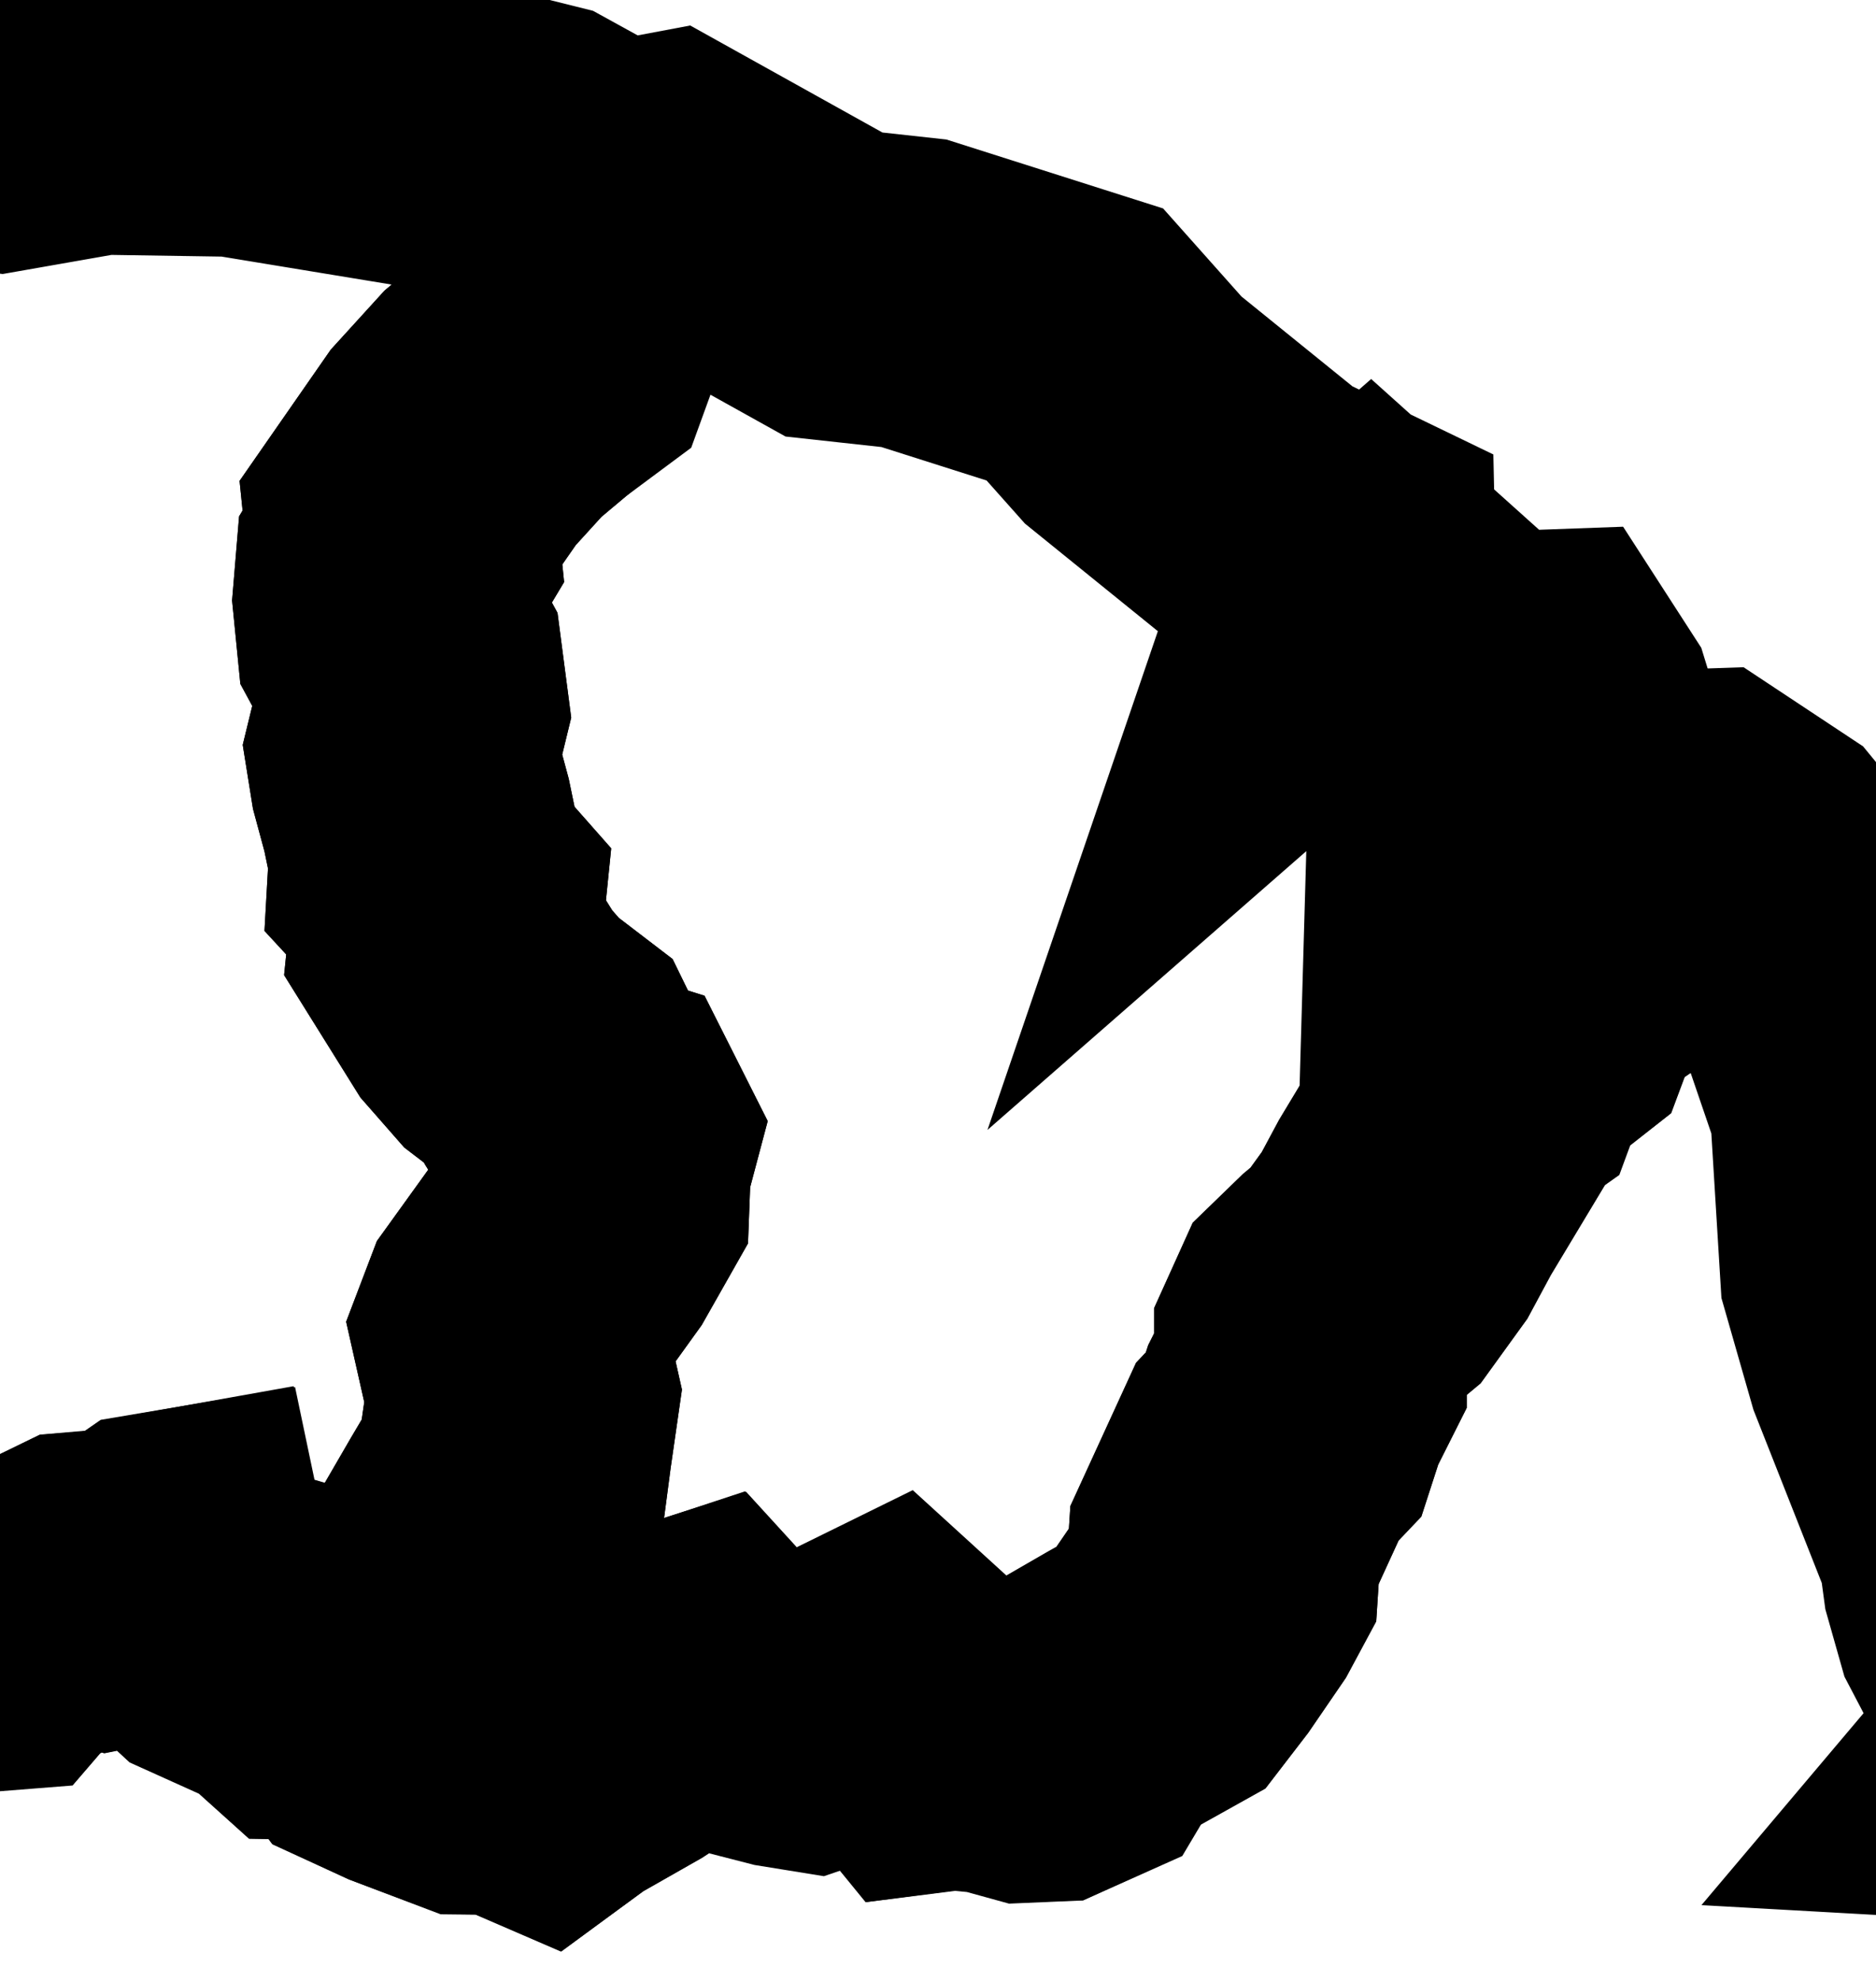 <svg width="18" height="19" viewBox="0 0 18 19" fill="none" xmlns="http://www.w3.org/2000/svg">
<path d="M-4.608 17.741L-4.483 17.781L-4.204 17.815L-3.543 17.974L-2.679 18.153L-2.443 18.091L-2.302 17.965L-2.27 17.596L-2.243 17.334L-2.437 17.104L-2.679 16.843L-2.902 16.518L-3.169 16.425L-3.135 16.257L-2.961 16.084L-2.783 15.989L-2.681 15.872L-2.568 15.438L-2.494 15.361L-2.418 15.342L-2.329 15.358L-2.153 15.471L-1.473 15.815L-1.175 15.763L-0.035 15.673L0.137 15.474L0.379 15.43L0.788 15.231L0.95 15.217L1.095 15.265L1.278 15.228L1.546 15.042L1.659 15.023L1.702 15.228L1.876 15.44L2.086 15.634L2.187 15.679L2.54 15.616L2.726 15.671L2.806 15.852L2.83 16.009L2.978 16.143L3.168 16.146L3.269 16.201L3.442 16.287L3.589 16.484L3.93 16.642L4.514 16.861L4.785 16.864L5.037 16.931L5.192 16.998L5.359 16.875L5.956 16.535L6.246 16.345L6.442 16.201L6.589 16.064L6.699 16.029L6.773 16.11L6.837 16.22L7.051 16.284L7.549 16.412L7.778 16.447L8.098 16.339L8.373 16.154L8.503 16.09L8.706 16.275L8.846 16.535L8.939 16.649L9.146 16.622L9.553 16.662L9.855 16.745L10.042 16.738L10.297 16.622L10.435 16.394L10.797 16.185L11.141 15.992L11.338 15.735L11.631 15.308L11.729 15.125L11.749 14.817L12.16 13.921L12.316 13.756L12.408 13.473L12.573 13.145V12.87L12.693 12.605L12.929 12.376L13.102 12.232L13.381 11.847L13.576 11.483L14.061 10.678L14.098 10.449L14.291 10.313L14.355 10.139L14.561 9.924L14.777 9.755L14.871 9.504L15.03 9.244L15.377 9.05L15.506 8.961L15.9 8.246L15.945 7.927L16.301 7.915L16.86 8.285L17.307 8.829L17.905 10.578L18.004 12.194L18.246 13.039L18.942 14.802L18.986 15.128L19.098 15.523L19.317 15.941L19.561 16.63L19.57 16.757L19.412 16.944L19.644 16.957L19.853 17.069L19.989 17.505L20.163 17.8L20.478 18.204L21.122 18.336L21.608 18.385L22.162 18.613L22.568 18.905L22.883 19.898L22.78 20.521L22.811 20.96L22.648 21.132L22.193 21.42L22.093 21.573L21.163 22.315L20.96 22.665L20.461 23.135L19.967 24.031L19.245 24.85L18.989 25.058L18.599 25.105L18.362 25.231L17.801 25.901L17.047 26.123L16.978 26.51L16.543 27.394L16.159 27.878L15.914 28.041L15.298 28.922L15.22 29.308L15.223 29.983L14.812 30.394L14.384 30.655L14.331 31.232L14.138 31.43L13.973 31.557L13.104 31.406L11.754 32.034L11.292 32.189L12.766 32.22L13.239 32.554L14.276 32.333L15.531 31.538L16.01 31.37L16.984 30.83L17.38 30.47L18.101 30.038L18.255 29.848L18.659 29.646L18.878 29.903L18.896 30.065L18.564 30.381L18.65 30.584L18.868 30.839L18.947 31.192L18.976 31.461L19.111 31.931L19.558 32.568L19.573 32.778L19.51 33.056L19.724 33.284L19.945 33.419L20.705 34.105L21.298 33.722L21.665 33.611L21.898 33.45L22.387 33.343L22.788 33.504L23.552 33.734L24.111 33.489L25.242 32.928L24.889 33.921L24.632 34.831L24.437 35.2L24.245 36.191L24.055 36.456L23.9 36.759L24.153 36.653L24.369 36.51L24.647 36.128L24.854 35.465L25.673 33.695L25.908 33.538L26.589 33.336L27.761 31.921L28.219 31.925L28.513 32.25L28.791 32.443L28.862 32.056L29.262 31.898L28.839 31.707L28.771 31.534L28.731 31.244L29.019 30.853L28.847 30.506L29.443 30.069L29.397 29.741L29.611 29.471L29.881 29.192L30.187 29.058L30.243 28.819L30.436 28.721L30.587 28.685L30.885 28.952L31.209 28.638L31.523 28.515L31.664 28.569L31.841 28.709L32.026 28.768L32.176 28.743L32.566 28.541L32.927 28.866L33.144 28.937L33.084 28.755L32.97 28.586L33.059 28.448L33.23 28.362L33.77 28.439L34.053 28.584L34.36 28.853L34.786 28.872L35.121 28.844L35.332 28.995L35.675 28.994L35.847 29.23L36.369 29.56L36.482 29.784L36.902 29.893L37.296 30.031L37.716 30.068L38.141 30.035L38.158 30.319L38.468 30.396L38.867 30.333L39.169 30.682L39.974 30.945L40.532 31.347L40.898 31.275L41.308 31.382L41.747 32.256L41.847 32.876L42.042 32.79L42.225 32.513L42.459 32.005L42.9 31.838L43.111 32.032L43.551 32.344L43.931 32.685L44.091 32.904L44.378 32.94L44.139 33.21L44.379 33.182L44.669 32.99L44.916 33.388L45.103 33.821L45.14 34.262L44.964 34.514L44.809 34.673L44.637 34.984L44.434 35.041L44.231 35.142L44.462 35.369L44.621 35.587L44.968 34.996L45.213 34.83L45.566 34.738L45.75 35.158L45.789 35.556L45.213 35.72L45.212 36.033L45.039 36.211L44.927 36.416L44.836 36.843L44.719 37.198L44.376 38.77L44.37 39.03L44.789 38.753L45.56 37.952L45.795 37.099L46.099 36.257L46.43 35.993H46.636L46.943 36.085L46.961 36.361L46.913 36.52L46.584 36.938L46.444 37.167L46.579 37.392L47.326 36.699L47.661 36.456L47.946 36.505L48.511 36.184L49.651 36.118L49.737 35.751L49.964 35.596L50.59 35.637L51.809 35.964L52.244 36.23L52.895 36.478L53.238 36.773L54.67 37.316L55.71 37.374L56.225 37.128L56.867 37.386L57.207 37.675L57.874 37.831L58.548 37.913L59.063 37.705L60.392 37.637L62.061 37.33L63.057 37.403L64.184 37.603L64.989 38.118L65.665 38.408L66.075 38.695L66.735 38.993L68.143 39.793L68.637 40.255L69.509 40.885L70.386 41.149L70.859 41.807L71.235 42.104L72.163 43.217L73.217 43.995L73.922 44.774L75.275 45.276L75.803 46.104L76.718 46.205L77.109 46.328L77.583 46.676L78.235 46.871L79.083 46.816L80.019 46.856L80.778 46.693L82.57 47.003L82.852 47.156L83.223 47.507L83.877 48.82L84.267 50.277L84.46 51.391L84.906 52.258L85.15 53.886L85.358 54.4L85.374 54.796L85.55 54.885L85.669 55.986L85.623 56.429L85.451 57.006L85.439 57.264L85.464 57.428L85.389 57.67L85.365 57.901L85.539 58.42L85.547 58.836L85.314 59.34L84.997 60.659L84.202 62.847L83.439 64.105L82.373 65.405L81.677 66.084L81.401 66.154L81.148 66.019L81.328 66.378L81.172 66.694L80.466 67.653L79.764 68.279L79.036 69.368L78.981 69.393L78.048 69.814L77.496 70.158L76.79 70.784L76.141 71.772L76.008 71.898L75.769 71.829L75.776 72.33L75.218 73.125L75.048 73.243L75.052 73.017L75.149 72.845L75.193 72.662L75.19 72.446L75.034 72.603L74.704 73.2L74.815 73.636L74.576 74.296L73.662 76.183L72.543 77.772L72.285 78.263L71.367 79.336L70.692 79.853L70.502 79.856L70.287 79.812L70.178 78.987L69.641 78.488L69.487 78.401L69.267 78.929L69.083 79.074L68.818 79.106L69.101 79.336L69.184 79.603L68.895 80.137L68.886 80.622L68.37 81.157L68.07 81.549L67.919 82.04L67.827 82.499L68.054 82.374L68.162 82.47L68.247 82.613L68.195 82.823L68.028 83.222L68.054 84.215L67.999 84.441L68.164 84.685L68.339 84.268L68.439 84.386L67.951 87.05L68.143 88.252L68.214 89.615L68.434 90.949L68.675 92.142L68.695 92.237L68.361 93.624L67.934 94.995L67.677 96.115L67.515 97.325L67.353 97.908L67.302 98.505L67.487 99.92L67.557 100.189L67.039 100.821L66.48 101.128L66.171 101.433L65.489 102.576L65.118 104.267L65.109 105.167L65.284 107.057L65.153 107.83L64.937 108.348L64.681 108.688L64.03 109.096L63.446 110.091L63.192 111.139L62.791 111.522L62.71 112.109L62.388 112.744L61.552 113.692L61.009 113.968L60.751 114.234L60.587 114.79L60.063 115.707L59.677 116.898L59.778 117.303L59.784 117.365L59.925 118.745L59.873 119.097L59.364 119.478L57.447 120.19L56.937 120.485L55.793 121.699L55.722 121.985L55.769 122.395L55.956 122.63L55.763 122.886L55.535 123.344L55.201 123.316H53.291L52.259 123.461L51.722 123.433L51.48 123.323L51.21 123.144L51.128 122.908L51.275 122.552L51.188 122.34L50.904 122.347L50.594 122.448L50.541 122.66L50.563 122.813L50.679 123.034L50.742 123.307L50.615 123.543L50.01 123.574L49.33 123.791L48.481 123.881L47.805 124.038L47.493 123.84L47.805 123.74L48.253 123.788L48.734 123.623L48.621 123.429L47.941 123.179L47.186 123.332L46.768 123.63L45.852 123.602L44.731 123.829L44.548 124.061L44.58 124.509L44.798 124.607L45.013 124.811L44.806 125.003L44.606 125.087L43.422 125.296L42.324 126.173L41.866 126.283L41.458 126.67L41.416 127.001L41.287 127.201L41.026 127.212L40.453 127.031L39.71 127.026L39.173 127.17L36.43 128.596L35.445 129.168L34.322 130.336L32.427 131.648L31.431 132.432L31.243 132.636L31.086 132.646L30.774 132.809L30.897 132.944L31.109 132.956L31.022 133.414L30.626 133.727L29.882 134.551L29.718 134.49L29.954 134.061L29.589 134.045L29.052 133.888L28.819 134.064L28.948 134.489L28.746 134.671L28.38 134.692L28.047 134.641L27.682 134.331L27.847 134.894L28.618 135.03L28.939 135.162L29.059 135.379L28.46 136.383L27.958 136.514L27.903 136.656H28.179L28.332 136.935L28.152 138.06L27.905 138.273L27.759 138.279L27.616 138.472L27.813 138.84L28.017 139.108L27.989 139.631L27.912 140.062L27.908 140.482L28.166 141.295L28.259 142.13L28.363 142.435L28.422 142.773L28.25 143.089L28.348 143.596L28.055 144.461L28.209 145.71L28.147 146.885L28.031 147.504L27.844 147.988L27.411 148.611L27.402 149.235L26.469 149.818L25.437 150.633L24.485 151.6L23.46 152.966L22.264 155.052L21.156 158.045L19.822 160.317L19.288 161.141L18.567 162.064L17.607 163.141L16.322 164.221L14.915 165.185L14.408 165.62L13.912 166.232L13.789 165.979L13.896 165.56L13.828 165.247L13.813 164.842L14.096 164.767L14.521 165.025L14.737 164.85L14.895 164.678L15.406 164.569L16.383 163.512L17.107 163.121L17.515 162.455L17.584 162.102L17.568 161.386L17.8 161.203L18.323 161.265L18.43 161.061L18.384 160.835L18.486 160.343L19.197 159.906L19.534 159.381L19.421 158.043L19.552 157.982L19.844 158.19L19.982 158.104L20.129 157.518L20.058 157.214L19.713 157.134L18.524 157.794L18.136 157.766L18.073 157.248L17.494 157.011L17.268 156.58L17.202 156.287L17.001 156.166L17.013 156.675L17.068 157.169L17.587 157.746L17.461 157.976L17.215 158.243L17.043 158.838L17.062 159.611L16.923 159.375L16.745 159.239L16.672 160.07L16.328 160.389L16.22 160.702L16.31 161.065L16.132 161.316L15.255 161.991L14.381 162.452L14.191 162.669L14.098 163.185L13.964 163.715L13.577 164.182L13.27 165.111L13.277 165.511L13.38 166.102L13.544 166.491L13.283 166.75L12.932 167.255L12.653 167.824L11.959 169.968L11.361 171.266L10.899 171.903L10.242 172.575L8.37 174.267L8.257 174.244L7.982 174.107L7.752 173.945L7.7 173.837L7.674 173.675L7.705 173.066L7.7 171.431L7.782 171.122L7.904 170.923L8.269 170.636L8.623 170.225L9.024 169.701L9.393 169.286L9.261 169.007L8.953 168.737L8.405 168.52L7.878 168.137L7.411 167.645L7.194 167.133L6.996 166.581L6.807 166.146L6.745 165.948L6.559 165.865L6.266 165.643L6.082 165.437L5.813 165.319L5.333 165.19L4.833 164.963L4.211 164.425L3.763 163.831L3.542 163.437L3.306 163.161L2.023 162.705L1.439 162.16L1.209 162.331L0.867 162.165L0.528 161.903L0.428 161.702L0.285 161.495L0.152 161.26L0.066 161.034L-0.282 160.638L-0.731 160.211L-0.921 160.089L-1.022 160.125L-1.118 160.288L-1.181 160.447L-1.35 160.552L-1.559 160.748L-1.774 160.988L-2.049 161.147L-2.375 161.202L-2.595 161.194L-2.639 161.099L-2.651 160.771L-2.569 160.025L-2.759 159.737L-3.013 159.429L-3.305 159.018L-4.267 158.147L-5.577 156.896L-6.04 156.515L-6.474 156.485L-6.872 156.528L-7.238 156.693L-7.516 157.27L-7.63 157.359L-8.336 157.347L-9.038 157.254L-9.274 156.902L-9.087 156.674L-8.427 156.166L-8.062 155.714L-7.992 155.318L-7.676 154.962L-7.112 154.647L-6.485 154.069L-5.793 153.226L-5.372 152.606L-5.224 152.205L-4.952 151.897L-4.558 151.68L-4.213 151.229L-3.918 150.544L-3.516 149.999L-3.006 149.596L-2.719 149.26L-2.658 148.995L-2.515 148.826L-2.286 148.752L-2.176 148.612L-2.184 148.407L-2.121 148.268L-1.991 148.194L-1.771 148.221L-1.463 148.347L-1.277 148.323L-1.213 148.149L-1.295 147.95L-1.522 147.728L-1.436 147.486L-0.839 147.094L-0.4 146.946L-0.121 146.704L0.143 146.32L0.571 146.053L1.163 145.902L1.321 145.758L1.298 145.572L1.42 145.439L1.77 145.342L1.96 145.161L1.991 144.896L2.104 144.65L2.298 144.423L2.515 144.338L2.754 144.396L2.978 144.31L3.189 144.08L3.441 143.973L3.735 143.988L3.886 143.937L4.39 143.831L4.669 143.638L4.898 143.206L5.101 143.04L5.279 143.136L5.586 142.992L6.022 142.608L6.105 142.601L6.427 142.421L6.76 141.757L6.93 141.313L6.89 140.95L6.781 140.69L6.818 140.309L6.927 139.275L6.957 138.852L7.134 138.558L7.122 138.267L6.807 137.614L6.49 137.042L6.319 136.073L6.206 135.705L5.942 135.607L5.702 135.287L5.399 135.259L5.257 135.135L5.11 135.035L4.895 135.064L4.711 135.251L4.371 135.257L4.156 135.334L3.904 135.5L3.663 135.425L3.512 135.278L3.187 135.276L3.209 134.619L3.782 133.646L3.936 133.193L3.862 132.937L4.033 132.033L4.45 130.487L4.583 129.477L4.432 129.001L4.427 128.669L4.643 128.387L4.746 128.302L4.209 127.958L3.92 127.643L3.549 127.419L3.15 127.24L2.957 127.316L2.751 127.419L2.352 127.584L1.898 127.869L1.663 127.973L1.249 128.078L0.782 128.169L0.396 128.109L0.066 128.048L-0.142 127.869L-0.252 127.479V127.149L-0.32 126.672L-0.568 126.402L-0.651 126.192L-0.664 125.939L-0.636 125.655L-0.568 125.446L-0.61 125.193L-0.719 125.013L-0.691 124.7L-0.746 124.267L-0.911 123.998L-0.994 123.687V123.375L-1.117 123.064L-1.13 122.722L-1.02 122.411L-0.979 122.099L-1.102 121.877L-1.336 121.743L-1.516 121.387L-1.544 120.927L-1.737 120.677L-1.943 120.469H-2.178L-2.535 120.35L-2.851 120.365L-3.362 120.35L-3.596 120.276L-3.719 120.114L-4.035 119.893L-4.215 119.509L-4.434 119.435L-4.752 119.554L-4.862 119.702L-4.985 119.91L-5.204 120.147L-5.494 120.132L-5.796 120.266L-6.086 120.281L-6.471 120.31L-6.857 120.191L-7.325 120.058L-7.725 119.969L-8.111 120.058L-8.372 119.984L-8.716 119.939L-9.102 119.91L-9.405 119.672L-9.735 119.54L-9.915 119.585L-10.149 119.733L-10.397 119.703L-10.715 119.585L-10.838 119.304L-10.81 119.126L-10.741 118.948L-10.618 118.698L-10.686 118.432L-10.658 118.196L-10.603 117.99L-10.549 117.754L-10.59 117.533L-10.603 117.297L-10.632 117.076L-10.673 116.84L-10.508 116.502L-10.37 116.223L-10.454 115.989L-10.425 115.827L-10.316 115.563L-10.178 115.239L-10.191 114.637L-10.314 114.285L-10.449 114.19L-10.483 114.085L-10.418 113.946L-10.489 113.803L-10.517 113.656L-10.446 113.529L-10.544 113.277L-10.741 113.204L-10.81 113.131L-10.878 112.852L-10.933 112.53L-10.905 112.283L-11.001 112.064L-11.139 111.932L-11.277 111.7L-11.415 111.524L-11.47 111.277L-11.562 110.956L-11.287 110.897L-11.179 110.717L-10.986 110.474L-10.732 110.41L-10.43 110.321L-10.319 110.142L-11.023 109.495L-11.446 109.108L-11.198 108.583L-10.78 107.7L-10.376 106.845L-10.068 106.196L-9.989 106.075L-9.719 106.034L-9.768 105.698L-9.777 105.479L-9.994 105.467L-9.752 104.675L-9.394 103.547L-9.123 102.694L-9.035 102.552L-8.841 102.512L-8.796 102.414L-9.031 102.277L-9.175 102.012L-9.488 101.251L-9.982 100.052L-10.017 99.623L-10.198 99.359L-10.501 99.448L-10.858 99.364L-11.753 98.714L-12.345 98.362L-12.545 98.155L-12.634 97.489L-12.811 96.754L-12.887 95.846L-12.855 95.629L-12.355 94.941L-12.357 94.594L-12.316 94.29L-12.336 94.05L-12.459 94.047L-12.66 94.152L-12.964 94.232L-13.136 94.24L-14.882 94.174L-16.869 94.1L-18.522 94.038L-19.956 93.984L-20.004 93.392L-20.085 92.403L-20.143 91.7L-20.235 90.587L-20.811 89.894L-21.436 89.143L-21.655 88.951L-20.9 88.927L-20.364 88.91L-20.47 86.897L-20.633 86.693L-20.778 86.043L-20.876 85.675L-21.142 85.378L-21.203 85.043L-21.154 84.82L-21.008 84.682L-20.912 84.338L-20.985 83.992L-21.142 83.671L-21.335 83.362L-21.704 83.172L-22.232 82.828L-23.033 82.39L-23.71 82.085L-23.927 82.122L-25.122 82.24L-25.52 82.303L-25.787 82.233L-26.679 82.236L-27.029 82.001L-27.323 81.727L-27.947 81.03L-28.044 80.681L-28.285 80.57L-28.652 80.613L-29.023 80.565L-29.741 80.276L-30.415 79.979L-30.741 79.991L-31.03 79.806L-31.542 79.353L-31.781 79.177L-31.889 78.942L-31.998 78.598L-32.204 78.524L-32.469 78.586L-32.757 78.763L-33.161 78.646L-33.655 78.328L-33.974 78.081L-34.156 77.963L-34.585 77.79L-34.999 77.754L-35.625 78.009L-36.138 77.904L-36.943 77.812L-37.631 77.626L-37.882 77.146L-38.017 76.828L-38.426 76.629L-38.753 76.386L-39.141 76.017L-39.334 75.894L-39.686 75.791L-40.011 75.661L-40.046 75.428L-40.168 75.121L-40.196 75.045L-40.417 74.673L-40.521 74.646L-40.635 74.72L-40.721 74.774L-40.815 74.708L-40.831 74.542L-40.772 74.275L-40.9 73.996L-41.215 73.702L-41.382 73.398L-41.397 73.084L-41.466 72.875L-41.592 72.768L-41.663 72.584L-41.678 72.323L-41.586 72.011L-41.388 71.651L-41.431 71.094L-41.714 70.344L-41.871 69.804L-41.901 69.471L-41.858 69.225L-41.686 68.986L-41.343 68.4L-41.282 67.954L-41.391 67.451L-41.405 67.067L-41.327 66.802L-41.445 66.457L-41.689 66.13L-41.858 66.123L-42.088 66.212L-42.365 66.488L-42.692 66.537L-42.981 66.366L-43.889 66.437L-45.3 66.608L-45.864 66.785L-46.196 66.86L-46.598 66.918L-47.242 67.236L-48.831 68.468L-49.16 68.648L-49.534 68.673L-49.752 68.844L-50.103 68.977L-50.791 69.465L-51.141 69.857L-51.371 70.212L-51.637 70.224L-51.843 70.126L-52.494 70.174L-52.828 70.296L-53.19 70.64L-53.64 71.263L-53.825 71.442L-54.187 71.625L-54.605 71.778L-55.123 72.007L-55.355 72.022L-55.559 72.062L-55.736 71.958L-55.795 71.734L-56.062 71.593L-56.7 71.522L-57.645 71.358L-58.62 71.327L-59.104 71.342L-59.502 71.353L-60.191 71.265L-60.694 71.25L-61.135 71.471L-61.776 71.746L-62.068 71.815L-62.283 71.826L-62.492 71.792L-62.737 71.649L-63.08 71.321L-63.344 71.447L-63.534 71.588L-63.531 70.875L-63.527 69.802L-63.522 68.857L-63.519 68.102L-63.516 67.221L-63.513 66.599L-63.334 66.363L-63.224 66.099L-63.356 65.746L-63.326 65.423L-63.234 65.197L-63.114 64.978L-63.392 65.087L-63.513 65.148L-63.662 65.314L-64.021 65.54L-64.261 65.765L-64.544 65.949L-64.903 66.354L-65.199 66.577L-65.506 66.719L-66.016 67.195L-66.439 67.29L-67.558 67.363L-68.721 67.362L-69.785 67.36L-69.945 67.354L-69.934 66.961L-69.908 66.684L-70.271 66.391L-70.296 66.031L-70.393 65.782L-70.515 65.478L-70.768 65.283L-71.126 65.208L-71.712 65.04L-72.581 64.865L-73.412 64.853L-74.227 64.869L-73.73 64.258L-73.233 63.648L-73.248 63.117L-73.65 62.654L-73.866 62.367L-74.201 61.97L-74.615 61.696L-74.841 61.331L-74.82 61.11L-74.856 60.965L-75.013 60.88L-75.17 60.746L-75.387 60.6L-75.641 60.405V60.211L-75.737 60.005L-75.894 59.763V59.569L-76.04 59.264L-76.197 59.046L-76.354 58.901L-76.584 58.695L-76.572 58.526L-76.403 58.441L-76.331 58.247L-76.354 58.052L-76.547 57.931L-76.777 57.87L-77.08 57.518L-77.298 57.336L-77.443 57.226L-77.528 57.104L-77.443 57.02L-77.347 56.898L-77.322 56.704L-77.371 56.523V56.365L-77.225 56.316L-77.068 56.342L-76.911 56.245L-76.704 56.21L-76.474 56.184L-76.353 56.076L-76.365 55.883L-76.51 55.508L-76.655 55.351L-76.704 55.121L-76.586 54.679L-76.51 54.395L-76.245 54.096L-75.434 53.453L-74.707 53.017L-74.353 52.973L-74.09 52.811L-73.924 52.563L-73.878 52.293L-73.915 52.057L-74.05 51.71L-74.212 51.277L-74.334 51.035L-74.225 50.746L-74.032 50.35L-73.638 49.752L-73.27 49.108L-73.23 48.921L-73.182 48.528L-73.013 47.727L-72.92 47.294L-72.969 47.126L-72.884 46.98L-72.654 46.859L-72.099 46.749L-71.722 46.51L-71.142 46.061L-70.659 45.583L-70.258 45.429L-69.532 44.986L-69.115 44.706L-68.952 44.619L-68.543 44.415L-67.808 44.346L-67.197 44.273L-66.852 44.139L-66.346 44.084L-66.006 43.935L-65.627 43.93L-64.917 43.777L-64.675 43.549L-64.469 43.276L-64.191 43.043L-63.866 42.982L-63.504 43.022L-63.071 43.018L-62.546 42.945L-62.292 43.126L-62.181 43.347L-61.858 43.571L-61.627 43.559L-61.398 43.51L-61.083 43.703L-60.877 43.679L-60.745 43.571L-60.719 43.301L-60.645 43.154L-60.491 42.309L-60.236 40.913L-60.004 39.647L-59.749 38.248L-59.484 36.803L-59.215 35.34L-58.995 34.14L-58.807 33.109L-58.69 32.476L-58.509 31.646L-58.438 30.918L-58.365 30.709L-58.411 30.532L-58.568 30.282L-58.567 30.172L-58.549 30.026L-58.567 29.899L-58.731 29.762L-58.859 29.681L-58.96 29.562L-59.006 29.397L-59.089 29.233L-59.126 29.059L-59.246 28.922L-59.282 28.749L-59.199 28.584L-59.163 28.411L-59.199 28.247L-59.245 28.056L-59.337 27.874L-59.476 27.762L-59.81 27.639L-60.145 27.344L-60.541 27.08L-61.046 26.578L-61.156 26.341L-61.157 25.69L-61.135 24.984L-61.102 23.917L-61.086 23.374L-60.801 23.343L-60.55 23.328L-60.288 23.291L-60.059 23.254L-59.849 23.175L-59.691 23.079L-59.504 23.016L-59.358 23.039L-59.211 22.953L-59.049 22.871L-58.892 22.804L-58.663 22.748L-58.45 22.878L-58.329 23.009L-58.19 23.071L-58.059 23.056L-57.969 23.068L-57.875 23.172L-57.755 23.18L-57.583 23.16L-57.421 23.138L-57.347 23.107L-57.335 23.04L-57.377 22.924L-57.433 22.816L-57.389 22.648L-57.384 22.447L-57.377 22.19L-57.505 22.048L-57.632 21.779L-57.775 21.562L-57.995 21.417L-58.202 21.361L-58.374 21.451L-58.534 21.466L-58.654 21.384L-58.849 21.381L-59.059 21.355L-59.28 21.324L-59.681 21.383L-59.823 21.31L-60.018 21.303L-60.243 21.381L-60.237 20.351L-60.231 19.379L-60.228 18.696L-60.027 18.711L-59.776 18.588L-59.404 18.569L-59.117 18.44L-58.957 18.429L-58.654 18.491L-58.338 18.625L-58.028 18.644H-57.215H-56.337H-55.359H-54.38H-53.531L-53.269 18.652L-53.422 18.425L-53.599 18.131L-53.531 17.9L-53.444 17.667L-53.341 17.545L-53.077 17.674L-52.856 18.07L-52.672 18.368L-52.493 18.515L-52.27 18.532L-52.018 18.481L-51.766 18.358L-51.336 17.812L-50.908 17.345L-50.687 17.188L-50.453 17.044L-50.278 16.989L-50.039 17.006L-49.837 17.134L-49.706 17.357L-49.229 18.131L-48.868 18.716L-48.746 19.081L-48.739 19.971L-48.761 20.758L-48.714 20.861L-48.643 20.89L-47.855 20.705L-46.785 21.66L-45.994 22.367L-45.653 22.592L-45.463 22.654L-45.003 22.607L-44.457 22.515L-44.192 22.414L-43.898 22.193L-43.422 21.886L-43.033 21.717L-42.88 21.695L-42.726 21.75L-42.398 21.933L-42.218 22.275L-42.383 22.671L-42.355 22.917L-42.011 22.904L-41.735 22.494L-41.542 22.171L-41.138 21.908L-40.745 21.536L-40.471 21.18L-40.149 20.972L-39.664 20.718L-39.279 20.564L-38.92 20.58L-38.653 20.413L-38.307 20.098L-38.066 19.846L-37.898 19.756L-37.561 19.781L-37.141 19.747L-36.729 19.439L-36.354 19.069L-36.155 18.443L-36.024 17.888L-35.911 17.775L-35.775 17.686L-35.615 17.628L-35.229 17.588L-34.552 17.293L-34.087 16.993L-33.644 16.929L-33.514 16.849L-33.354 16.572L-33.273 16.084L-33.334 15.789L-34.147 15.697H-34.68L-35.561 15.621L-35.981 15.499L-36.072 15.415L-36.081 15.321L-35.996 15.109L-35.914 14.713L-36.035 14.176L-36.474 13.335L-36.787 12.507L-36.828 11.93L-36.821 11.32L-36.796 10.921L-37.021 10.609L-38.239 9.626L-38.661 9.161L-38.8 8.839L-39.281 8.248L-39.159 8.065L-38.882 8.071L-38.646 8.225L-38.429 8.555L-38.275 8.629H-38.063L-36.94 8.627L-36.677 8.684L-36.518 8.795L-36.383 8.933L-36.181 9.317L-35.965 9.504L-35.52 9.498L-34.822 9.491L-34.431 9.457L-34.196 9.563L-33.906 9.652L-33.293 9.448L-33.122 9.443L-32.938 9.534L-32.278 10.221L-31.9 10.51L-31.581 10.894L-31.116 10.896L-30.731 10.566L-30.628 9.458L-30.512 9.136L-30.318 9.046L-30.087 9.035L-29.812 8.862L-29.515 8.636L-29.257 8.561L-28.185 8.802L-27.886 8.687L-26.8 8.394L-25.691 8.018L-25.379 7.543L-24.915 7.415L-24.55 7.068L-24.256 7.104L-23.811 7.119L-23.535 7.058L-23.395 6.992L-23.243 6.829L-22.992 6.365L-22.688 6.188L-22.306 6.001L-22.045 5.782L-21.83 5.51L-21.731 5.274L-21.734 5.088L-21.86 4.724L-22.014 4.383L-22.18 4.27L-22.305 4.227L-21.927 4.147L-21.615 4.267L-21.128 4.285L-20.916 4.193L-20.609 4.237L-20.22 3.993L-19.971 4.073H-19.806L-19.657 4.258L-19.539 4.467L-19.176 4.721L-19.212 5.107L-19.278 5.448L-19.326 5.843L-19.346 6.142L-19.501 6.449L-19.732 6.736L-19.8 6.852L-19.833 7.003L-19.677 7.095L-19.401 7.121L-19.057 7.133L-18.823 7.222L-18.52 7.24L-18.155 7.486L-17.979 7.635L-17.964 7.749L-18.079 8.022L-18.125 8.274L-18.035 8.434L-17.928 8.55L-17.633 9.12L-17.492 9.317L-17.373 9.381L-17.345 9.491L-17.446 9.698L-17.568 9.963L-17.842 10.24L-17.879 10.46L-18.097 10.598L-18.609 10.925L-18.52 11.445L-18.502 11.707L-18.511 11.912L-18.686 12.186L-18.989 12.995L-19.1 13.399L-19.198 14.33L-19.192 14.643L-19.053 15.063L-18.756 15.996L-18.587 16.146L-18.197 16.364L-18.148 16.995L-18.182 17.653L-18.2 17.909L-18.136 18.018L-17.961 18.072L-17.836 18.15L-17.817 18.345L-17.829 18.548L-17.538 18.665L-17.284 18.739L-17.05 19.018L-16.627 19.453L-16.458 19.533L-16.373 19.712L-16.016 20.079L-15.471 20.212L-14.922 20.374L-14.706 20.604L-14.48 20.791L-14.309 20.8L-14.166 20.77L-13.928 20.609L-13.738 20.469L-13.408 20.478L-13.019 20.454L-12.952 20.34L-12.915 20.193L-12.995 19.818L-12.857 19.704L-12.535 19.64L-12.471 19.439L-12.399 19.33L-12.307 19.202L-12.197 19.184L-12.059 19.257L-11.847 19.303L-11.608 19.367L-11.48 19.494L-11.268 19.505L-11.032 19.481L-10.937 19.399L-10.867 19.257L-10.816 18.95L-10.664 18.941L-10.36 18.873L-10.037 18.738L-9.603 18.717L-9.198 18.72L-8.995 18.63L-8.807 18.432L-8.442 17.873L-8.25 17.744L-8.044 17.647L-7.869 17.665L-7.511 17.572L-7.218 17.438L-7.108 17.472L-6.879 17.759L-6.764 17.821L-6.595 17.842L-6.041 17.987L-5.747 17.941L-5.43 17.849L-5.124 17.815L-4.905 17.879L-4.746 17.796L-4.608 17.741ZM21.141 17.756L20.725 17.944L20.486 17.871L20.267 17.379L20.341 16.969L20.642 16.833L20.875 16.863L20.961 16.915L21.169 17.587L21.141 17.756ZM21.749 24.15L21.297 24.289L21.212 24.159V23.638L21.34 23.353L21.915 23.273L21.975 23.189L22.139 23.135L22.231 23.315L22.218 23.613L21.749 24.15ZM20.611 25.199L20.537 25.807L19.788 25.55L19.844 24.929L20.194 24.754L20.504 24.423L20.611 24.018L20.617 23.466L20.733 23.371L20.834 23.332L20.924 23.369L20.96 24.197L21.003 24.705L20.611 25.199ZM23.476 24.666L23.647 24.883L23.058 25.748L22.733 25.872L22.377 25.898L21.915 25.639L21.197 25.659L20.973 25.598L20.949 25.221L21.251 24.819L21.853 24.841L22.89 24.518L23.476 24.666ZM24.701 26.24L23.598 26.369L23.093 26.163L23.207 25.989L23.584 25.712L24.043 25.516L24.454 25.429L24.883 25.538L25 25.771L24.964 26.006L24.701 26.24ZM19.668 26.319L18.528 27.129L18.142 26.863L18.062 26.709L18.128 26.553L18.114 26.488L18.242 26.21L18.878 25.984L19.199 25.945L19.608 26.016L19.676 26.215L19.668 26.319ZM23.932 26.724L24.32 26.742L24.871 26.663L25.24 26.47L25.652 26.432L26.061 26.452L27.436 26.668L28.262 26.734L28.565 26.802L28.86 26.9L29.077 27.006L29.13 27.234L28.93 27.602L28.78 27.988L28.641 28.526L28.532 28.635L28.351 28.607L28.464 29.089L28.424 29.282L28.334 29.468L28.113 29.857L27.777 30.353L27.678 30.456L27.423 30.629L27.215 30.848L27.259 31.056L27.363 31.265L27.24 31.526L26.844 31.907L26.607 31.999L26.388 32.038L26.187 32.001L25.829 31.618L25.792 31.918L25.696 32.225L25.574 32.392L25.113 32.375L24.856 32.21L24.439 32.028L24.36 32.52L24.101 32.86L23.84 32.967L23.43 33.038L23.196 33.183L22.753 33.071L22.343 32.845L22.11 32.826L21.929 33.008L20.975 33.042L20.537 33.228L20.27 33.176L19.877 32.802L19.814 32.554L19.58 32.051L19.369 31.453L19.219 30.91L19.346 30.442L19.601 30.456L19.902 30.526L19.966 30.494L19.981 30.342L19.914 30.218L19.429 30.237L19.122 29.958L19.068 29.528L19.13 28.632L19.171 28.448L19.386 28.191L19.455 27.964L19.402 27.724L19.494 27.286L19.694 26.908L20.46 26.43L21.349 26.259L23.932 26.724ZM14.755 31.706L14.315 31.784L14.883 30.749L15.39 30.267L15.398 29.311L15.948 28.461L16.454 28.115L17.165 28.015L17.553 28.532L17.071 30.001L16.93 30.01L16.285 30.784L15.567 31.326L14.755 31.706ZM43.692 31.227L43.425 31.425L43.338 31.528L43.118 31.451L43.158 31.336L43.223 31.348L43.295 31.016L43.67 31.056L43.692 31.227ZM45.29 37.938L44.881 38.345L45.016 37.874L44.947 37.549L45.001 37.299L45.281 37.055L45.366 37.02L45.342 37.319L45.361 37.411L45.29 37.938ZM69.254 80.426L69.091 80.518L69.075 80.248L69.5 79.908L69.57 79.506L69.793 79.692L69.852 79.898L69.849 79.984L69.254 80.426ZM68.589 82.025L68.447 82.276L68.282 82.239L68.217 82.071L68.095 81.908L68.161 81.781L68.27 81.708L68.575 81.718L68.589 82.025ZM46.83 124.233L46.961 124.356L46.72 124.344L46.45 124.452L46.036 124.549L45.87 124.368L46.228 124.115L46.358 123.927L46.452 123.967L46.572 124.104L46.83 124.233ZM42.121 127.608L42.118 127.844L41.944 127.724L41.485 127.816L41.324 127.637L41.944 126.876L42.069 126.988L42.166 127.126L42.232 127.318L42.161 127.443L42.121 127.608ZM28.28 139.101L28.203 139.157L27.942 138.583L28.467 138.033L28.642 138.255L28.503 138.692L28.348 139L28.28 139.101ZM28.691 145.452L28.405 145.664L28.457 144.553L28.611 144.182L28.779 143.905L28.986 143.734L29.141 143.976L29.009 144.512L28.645 145.169L28.691 145.452Z" stroke="black" stroke-width="3"/>
<path d="M15.504 8.964L15.375 9.053L15.028 9.249L14.869 9.509L14.776 9.759L14.561 9.928L14.355 10.144L14.289 10.316L14.098 10.454L14.061 10.682L13.576 11.489L13.381 11.851L13.102 12.237L12.929 12.381L12.693 12.609L12.573 12.875V13.149L12.408 13.477L12.316 13.761L12.16 13.925L11.749 14.821L11.729 15.13L11.631 15.312L11.338 15.74L11.141 15.996L10.795 16.189L10.433 16.398L10.297 16.627L10.04 16.742L9.853 16.75L9.552 16.667L9.144 16.627L8.938 16.653L8.844 16.541L8.705 16.281L8.502 16.096L8.371 16.159L8.097 16.345L7.775 16.455L7.546 16.418L7.048 16.29L6.835 16.225L6.772 16.115L6.697 16.033L6.588 16.069L6.441 16.207L6.245 16.349L5.954 16.539L5.356 16.879L5.189 17.001L5.034 16.934L4.781 16.867L4.511 16.864L3.928 16.643L3.586 16.486L3.438 16.288L3.266 16.204L3.165 16.149L3.212 16.112L3.364 16.084L3.499 16.081L3.709 15.78L4.057 15.591L4.662 14.548L4.917 14.117L4.948 13.881L5.019 13.388L4.884 12.789L4.948 12.621L5.468 11.899L5.692 11.504L5.705 11.164L5.77 10.919L5.706 10.792L5.588 10.755L5.389 10.437L5.261 10.175L4.908 9.905L4.666 9.629L4.27 8.994L4.306 8.638L4.193 8.51L4.071 8.378L4.08 8.218L3.997 7.817L3.896 7.443L3.858 7.206L3.957 6.8L3.898 6.349L3.769 6.111L3.733 5.748L3.76 5.424L3.87 5.24L3.847 5.013L4.349 4.291L4.73 3.872L5.08 3.579L5.376 3.359L5.775 2.261L6.064 1.876L6.367 1.819L8.002 2.729L8.769 2.813L10.313 3.304L10.873 3.933L12.168 4.981L12.849 5.31L12.855 5.585L12.706 6.021L13.143 5.639L13.816 6.243L14.007 6.538L14.217 7.084L14.144 7.436L14.05 7.617L14.046 7.758L14.246 7.564L14.359 7.411L14.393 7.044L14.556 6.59L14.776 6.582L14.951 6.853L15.313 8.029L15.45 8.27L15.502 8.644L15.482 8.81L15.504 8.964Z" stroke="black" stroke-width="3"/>
<path d="M1014.64 37.22L1014.78 37.299L1014.88 37.406L1014.93 37.554V37.591L1014.85 37.59L1014.75 37.544L1014.68 37.481L1014.65 37.465L1014.63 37.452L1014.72 37.46L1014.81 37.523L1014.88 37.551V37.478L1014.8 37.352L1014.75 37.309L1014.68 37.272L1014.61 37.247L1014.56 37.269L1014.53 37.279L1014.51 37.25L1014.53 37.223L1014.56 37.196L1014.64 37.22H1014.64ZM1017.19 38.75L1017.17 38.781L1017.14 38.754L1017.16 38.705L1017.18 38.664L1017.21 38.686L1017.19 38.75ZM1016.57 44.254L1016.53 44.273L1016.49 44.267L1016.45 44.239V44.194L1016.49 44.163L1016.55 44.174L1016.58 44.214V44.254H1016.57ZM1012.49 44.451L1012.51 44.479L1012.57 44.472L1012.63 44.467L1012.6 44.495L1012.49 44.507L1012.43 44.436L1012.5 44.381L1012.56 44.372V44.387V44.404H1012.53L1012.49 44.417V44.451H1012.49ZM1002.92 45.132L1002.97 45.187V45.214L1002.94 45.209L1002.87 45.193L1002.85 45.16L1002.9 45.182L1002.92 45.178L1002.87 45.129L1002.83 45.093L1002.8 45.079V45.061L1002.84 45.07L1002.92 45.132ZM-432.884 9.535L-432.552 9.885L-432.615 10.062L-432.856 10.046L-432.966 9.983L-432.779 9.952L-432.748 9.887L-432.834 9.785L-432.948 9.713H-433.026L-433.046 9.854L-433.175 9.744L-433.099 9.635L-433.007 9.562L-432.884 9.535ZM950.797 12.827L950.533 12.965L950.453 12.943L950.766 12.747L950.764 12.771L950.797 12.827ZM950.275 13.149L949.966 13.309L949.883 13.223L949.994 13.22L950.202 13.066L950.453 13.054L950.423 13.14L950.275 13.149ZM-424.57 18.1L-423.877 18.579L-424.171 18.613L-424.895 18.382L-425.556 17.909L-425.359 17.806L-425.263 17.977L-424.961 18.136L-424.783 17.802L-424.666 17.726L-425.194 17.382L-424.985 17.4L-424.485 17.634L-424.57 18.1ZM951 18.14L951.021 18.235L950.783 17.975L950.642 17.808L950.651 17.735L950.715 17.781L950.794 17.863L950.846 17.928L951 18.14ZM951.046 18.671L950.895 18.689L951.007 18.63L951.039 18.548L951.021 18.291L951.08 18.312L951.101 18.417L951.111 18.572L951.046 18.671ZM951.082 20.224L950.97 20.239L951.043 20.155L951.519 20.061L951.561 20.035L951.638 20.086L951.637 20.135L951.602 20.161L951.366 20.162L951.181 20.207L951.082 20.224ZM951.058 21.585L951.282 21.748L951.252 21.861L951.177 21.99L950.884 22.319L950.795 22.288L951.08 21.99L951.19 21.793L951.027 21.641L950.961 21.674H950.935L950.878 21.533H950.935L951.058 21.585ZM957.205 29.092L957.07 29.204L957.018 29.102L957.084 28.976L956.972 28.452L956.785 28.381L956.674 28.224H956.727L956.914 28.368L957.064 28.433L957.151 28.777L957.205 29.092ZM936.563 29.388L936.524 29.397L936.445 29.354L936.456 29.301L936.511 29.277L936.58 29.317L936.563 29.388ZM958.306 30.787L958.331 31.001L958.236 30.973L958.205 30.89L958.173 30.675L958.074 30.464L958.187 30.52L958.28 30.685L958.306 30.787ZM-414.635 42.696L-414.647 42.721L-414.697 42.688L-414.795 42.628L-414.878 42.561L-414.88 42.533L-414.763 42.493L-414.613 42.462L-414.58 42.505L-414.608 42.565L-414.635 42.696ZM-418.414 49.083L-418.51 49.105H-418.623L-418.68 49.05L-418.683 49.006H-418.644L-418.608 49.013L-418.448 49.02L-418.407 49.053L-418.414 49.083ZM-401.42 73.413L-401.454 73.48L-401.52 73.456L-401.558 73.372L-401.572 73.28L-401.546 73.206L-401.503 73.209L-401.454 73.3L-401.42 73.413Z" stroke="black" stroke-width="3"/>
<path d="M5.08 3.579L4.73 3.873L4.349 4.291L3.847 5.013L3.87 5.24L3.76 5.424L3.733 5.748L3.769 6.111L3.898 6.349L3.957 6.8L3.858 7.206L3.896 7.443L3.997 7.817L4.08 8.218L4.071 8.378L4.193 8.51L4.306 8.638L4.27 8.994L4.666 9.629L4.908 9.905L5.261 10.175L5.389 10.437L5.588 10.755L5.706 10.792L5.77 10.919L5.705 11.164L5.692 11.504L5.468 11.899L4.948 12.621L4.884 12.789L5.019 13.388L4.948 13.881L4.917 14.117L4.662 14.548L4.057 15.591L3.709 15.78L3.499 16.081L3.364 16.084L3.212 16.112L3.165 16.149L2.975 16.146L2.827 16.013L2.803 15.855L2.724 15.674L2.537 15.619L2.184 15.683L2.082 15.637L1.873 15.444L1.699 15.232L1.655 15.027L1.543 15.047L1.275 15.232L1.091 15.269L0.947 15.222L0.785 15.235L0.376 15.434L0.134 15.479L-0.038 15.679L-1.176 15.769L-1.476 15.821L-2.155 15.477L-2.331 15.364L-2.42 15.348L-2.495 15.366L-2.569 15.443L-2.682 15.876L-2.785 15.993L-2.963 16.09L-3.136 16.262L-3.17 16.429L-2.903 16.523L-2.681 16.848L-2.439 17.109L-2.244 17.337L-2.271 17.599L-2.304 17.968L-2.445 18.094L-2.681 18.155L-3.543 17.977L-4.204 17.817L-4.482 17.782L-4.608 17.741L-4.773 17.606L-4.94 17.481L-5.209 17.435L-5.529 17.351L-5.767 17.026L-6.011 16.564L-6.098 16.355L-6.289 16.154L-6.476 15.866L-6.534 15.611L-6.675 15.378L-6.749 15.299L-6.859 14.982L-6.882 14.863L-6.936 14.848L-7.013 14.746L-7.164 14.406L-7.198 14.321L-7.265 14.292L-7.442 14.053L-7.583 13.97L-7.635 13.847L-7.623 13.514L-7.698 13.35L-7.721 13.037L-7.725 12.912L-7.798 12.773L-7.918 12.682L-7.939 12.455L-7.968 11.897L-8.026 11.799L-8.534 11.807L-8.584 11.861L-8.804 11.894L-9.048 11.9L-9.271 11.826L-9.454 11.728L-9.494 11.606L-9.465 11.219L-9.761 10.925L-10.228 10.562L-10.369 10.101L-10.541 9.813L-11.059 9.21L-11.151 8.798V8.506L-10.97 8.239L-10.716 7.767L-10.611 7.34L-10.534 7.117L-10.403 6.825L-10.284 6.447L-10.375 6.214L-10.529 5.987L-10.58 5.815L-10.43 5.565L-10.28 5.389L-10.109 5.365L-9.893 5.258L-9.722 5.107L-9.462 5.067L-9.139 5.05H-8.477L-8.139 4.985L-8.034 4.864L-8.05 4.629L-7.882 4.417L-7.706 4.328L-7.635 4.258L-7.624 4.18L-7.67 4.108L-7.741 4.061L-7.925 4.045L-8.087 3.677L-7.976 3.516L-7.833 3.221L-7.793 3.054L-7.572 2.792L-7.519 2.873L-7.348 2.395L-7.327 2.006L-7.197 1.623L-6.997 1.169L-6.636 0.944L-4.537 1.174L-3.578 1.391L-2.345 1.764L-2.17 2.165L-2.161 1.764L-2.222 1.361L-1.881 1.075L-1.133 0.974L-0.013 1.112L0.95 0.943L2.26 0.963L4.248 1.29L5.138 1.512L5.505 1.714L5.574 2.076L5.54 2.54L5.395 2.984L5.08 3.579Z" stroke="black" stroke-width="3"/>
</svg>
